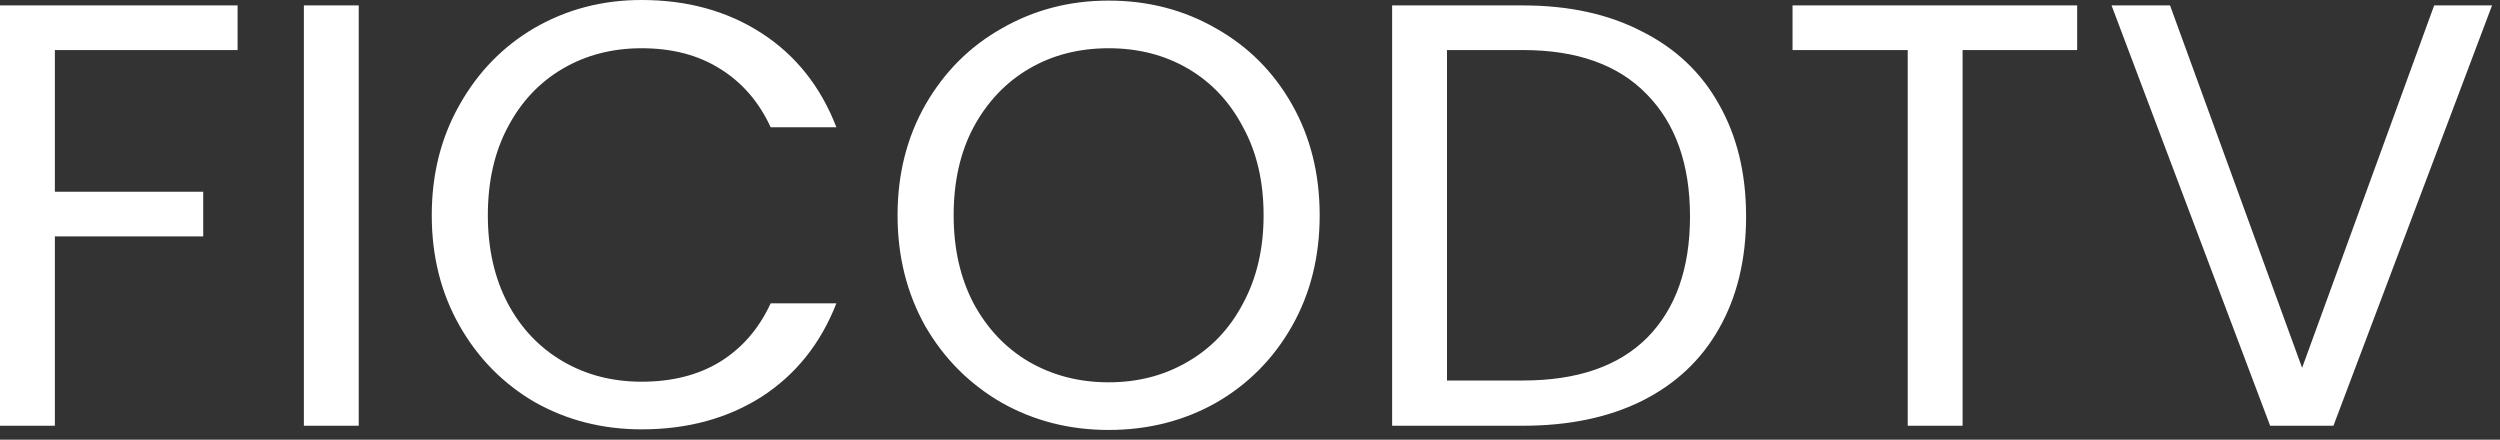 <svg width="199" height="35" viewBox="0 0 199 35" fill="none" xmlns="http://www.w3.org/2000/svg">
<rect x="0" y="0" width="199" height="35" fill="#333333" stroke="none"/>
<path d="M18.912 0.432V3.984H4.368V15.264H16.176V18.816H4.368V33.888H1.64509e-05V0.432H18.912ZM28.555 0.432V33.888H24.188V0.432H28.555ZM34.368 17.136C34.368 13.872 35.104 10.944 36.576 8.352C38.048 5.728 40.048 3.68 42.576 2.208C45.136 0.736 47.968 -6.19888e-05 51.072 -6.19888e-05C54.72 -6.19888e-05 57.904 0.88 60.624 2.64C63.344 4.4 65.328 6.896 66.576 10.128H61.344C60.416 8.112 59.072 6.56 57.312 5.472C55.584 4.384 53.504 3.84 51.072 3.84C48.736 3.84 46.64 4.384 44.784 5.472C42.928 6.56 41.472 8.112 40.416 10.128C39.36 12.112 38.832 14.448 38.832 17.136C38.832 19.792 39.36 22.128 40.416 24.144C41.472 26.128 42.928 27.664 44.784 28.752C46.64 29.84 48.736 30.384 51.072 30.384C53.504 30.384 55.584 29.856 57.312 28.8C59.072 27.712 60.416 26.16 61.344 24.144H66.576C65.328 27.344 63.344 29.824 60.624 31.584C57.904 33.312 54.72 34.176 51.072 34.176C47.968 34.176 45.136 33.456 42.576 32.016C40.048 30.544 38.048 28.512 36.576 25.92C35.104 23.328 34.368 20.4 34.368 17.136ZM88.246 34.224C85.142 34.224 82.31 33.504 79.75 32.064C77.19 30.592 75.158 28.56 73.654 25.968C72.182 23.344 71.446 20.4 71.446 17.136C71.446 13.872 72.182 10.944 73.654 8.352C75.158 5.728 77.19 3.696 79.75 2.256C82.31 0.784 85.142 0.048 88.246 0.048C91.382 0.048 94.23 0.784 96.79 2.256C99.35 3.696 101.366 5.712 102.838 8.304C104.31 10.896 105.046 13.84 105.046 17.136C105.046 20.432 104.31 23.376 102.838 25.968C101.366 28.56 99.35 30.592 96.79 32.064C94.23 33.504 91.382 34.224 88.246 34.224ZM88.246 30.432C90.582 30.432 92.678 29.888 94.534 28.8C96.422 27.712 97.894 26.16 98.95 24.144C100.038 22.128 100.582 19.792 100.582 17.136C100.582 14.448 100.038 12.112 98.95 10.128C97.894 8.112 96.438 6.56 94.582 5.472C92.726 4.384 90.614 3.84 88.246 3.84C85.878 3.84 83.766 4.384 81.91 5.472C80.054 6.56 78.582 8.112 77.494 10.128C76.438 12.112 75.91 14.448 75.91 17.136C75.91 19.792 76.438 22.128 77.494 24.144C78.582 26.16 80.054 27.712 81.91 28.8C83.798 29.888 85.91 30.432 88.246 30.432ZM121.229 0.432C124.877 0.432 128.029 1.12 130.685 2.496C133.373 3.84 135.421 5.776 136.829 8.304C138.269 10.832 138.989 13.808 138.989 17.232C138.989 20.656 138.269 23.632 136.829 26.16C135.421 28.656 133.373 30.576 130.685 31.92C128.029 33.232 124.877 33.888 121.229 33.888H110.813V0.432H121.229ZM121.229 30.288C125.549 30.288 128.845 29.152 131.117 26.88C133.389 24.576 134.525 21.36 134.525 17.232C134.525 13.072 133.373 9.824 131.069 7.488C128.797 5.152 125.517 3.984 121.229 3.984H115.181V30.288H121.229ZM165.342 0.432V3.984H156.222V33.888H151.854V3.984H142.686V0.432H165.342ZM198.367 0.432L185.743 33.888H180.703L168.079 0.432H172.735L183.247 29.28L193.759 0.432H198.367Z" fill="white"/>
</svg>

